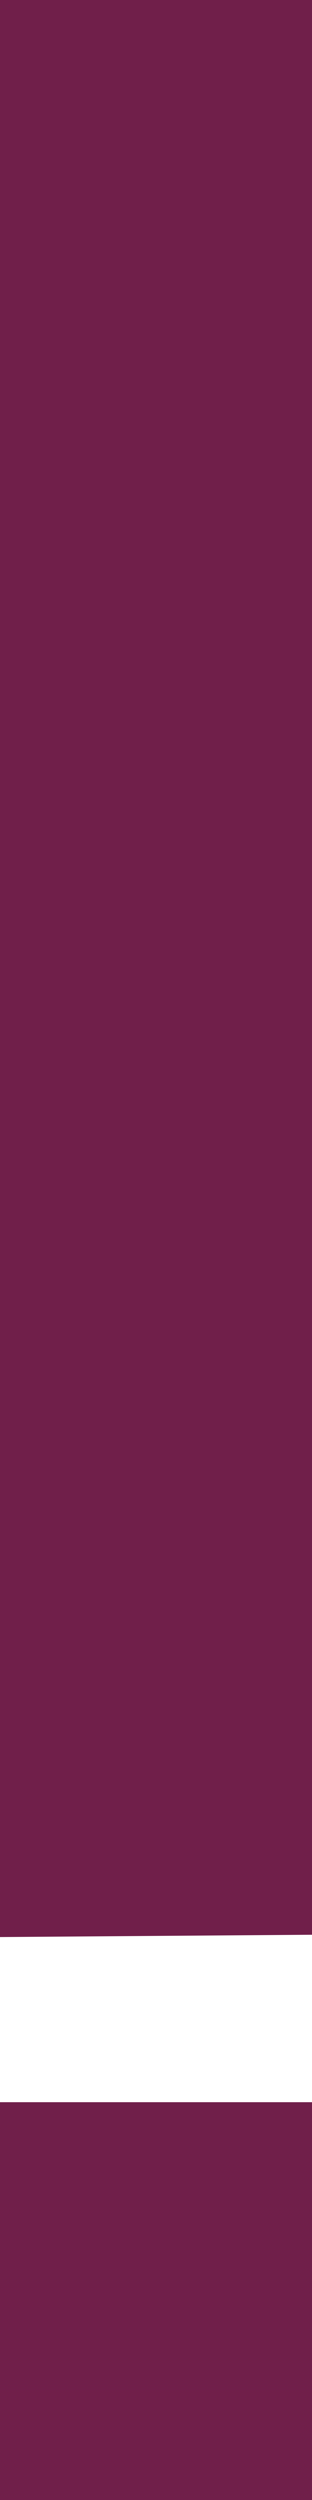 <svg xmlns="http://www.w3.org/2000/svg" width="5" height="40" viewBox="0 0 5 40"><defs><style>.a{fill:#701f4a;}</style></defs><path class="a" d="M279.424,169.069h5v30.956l-5,.037V169.069m0,33.635h5v6.365h-5Z" transform="translate(-279.424 -169.069)"/></svg>